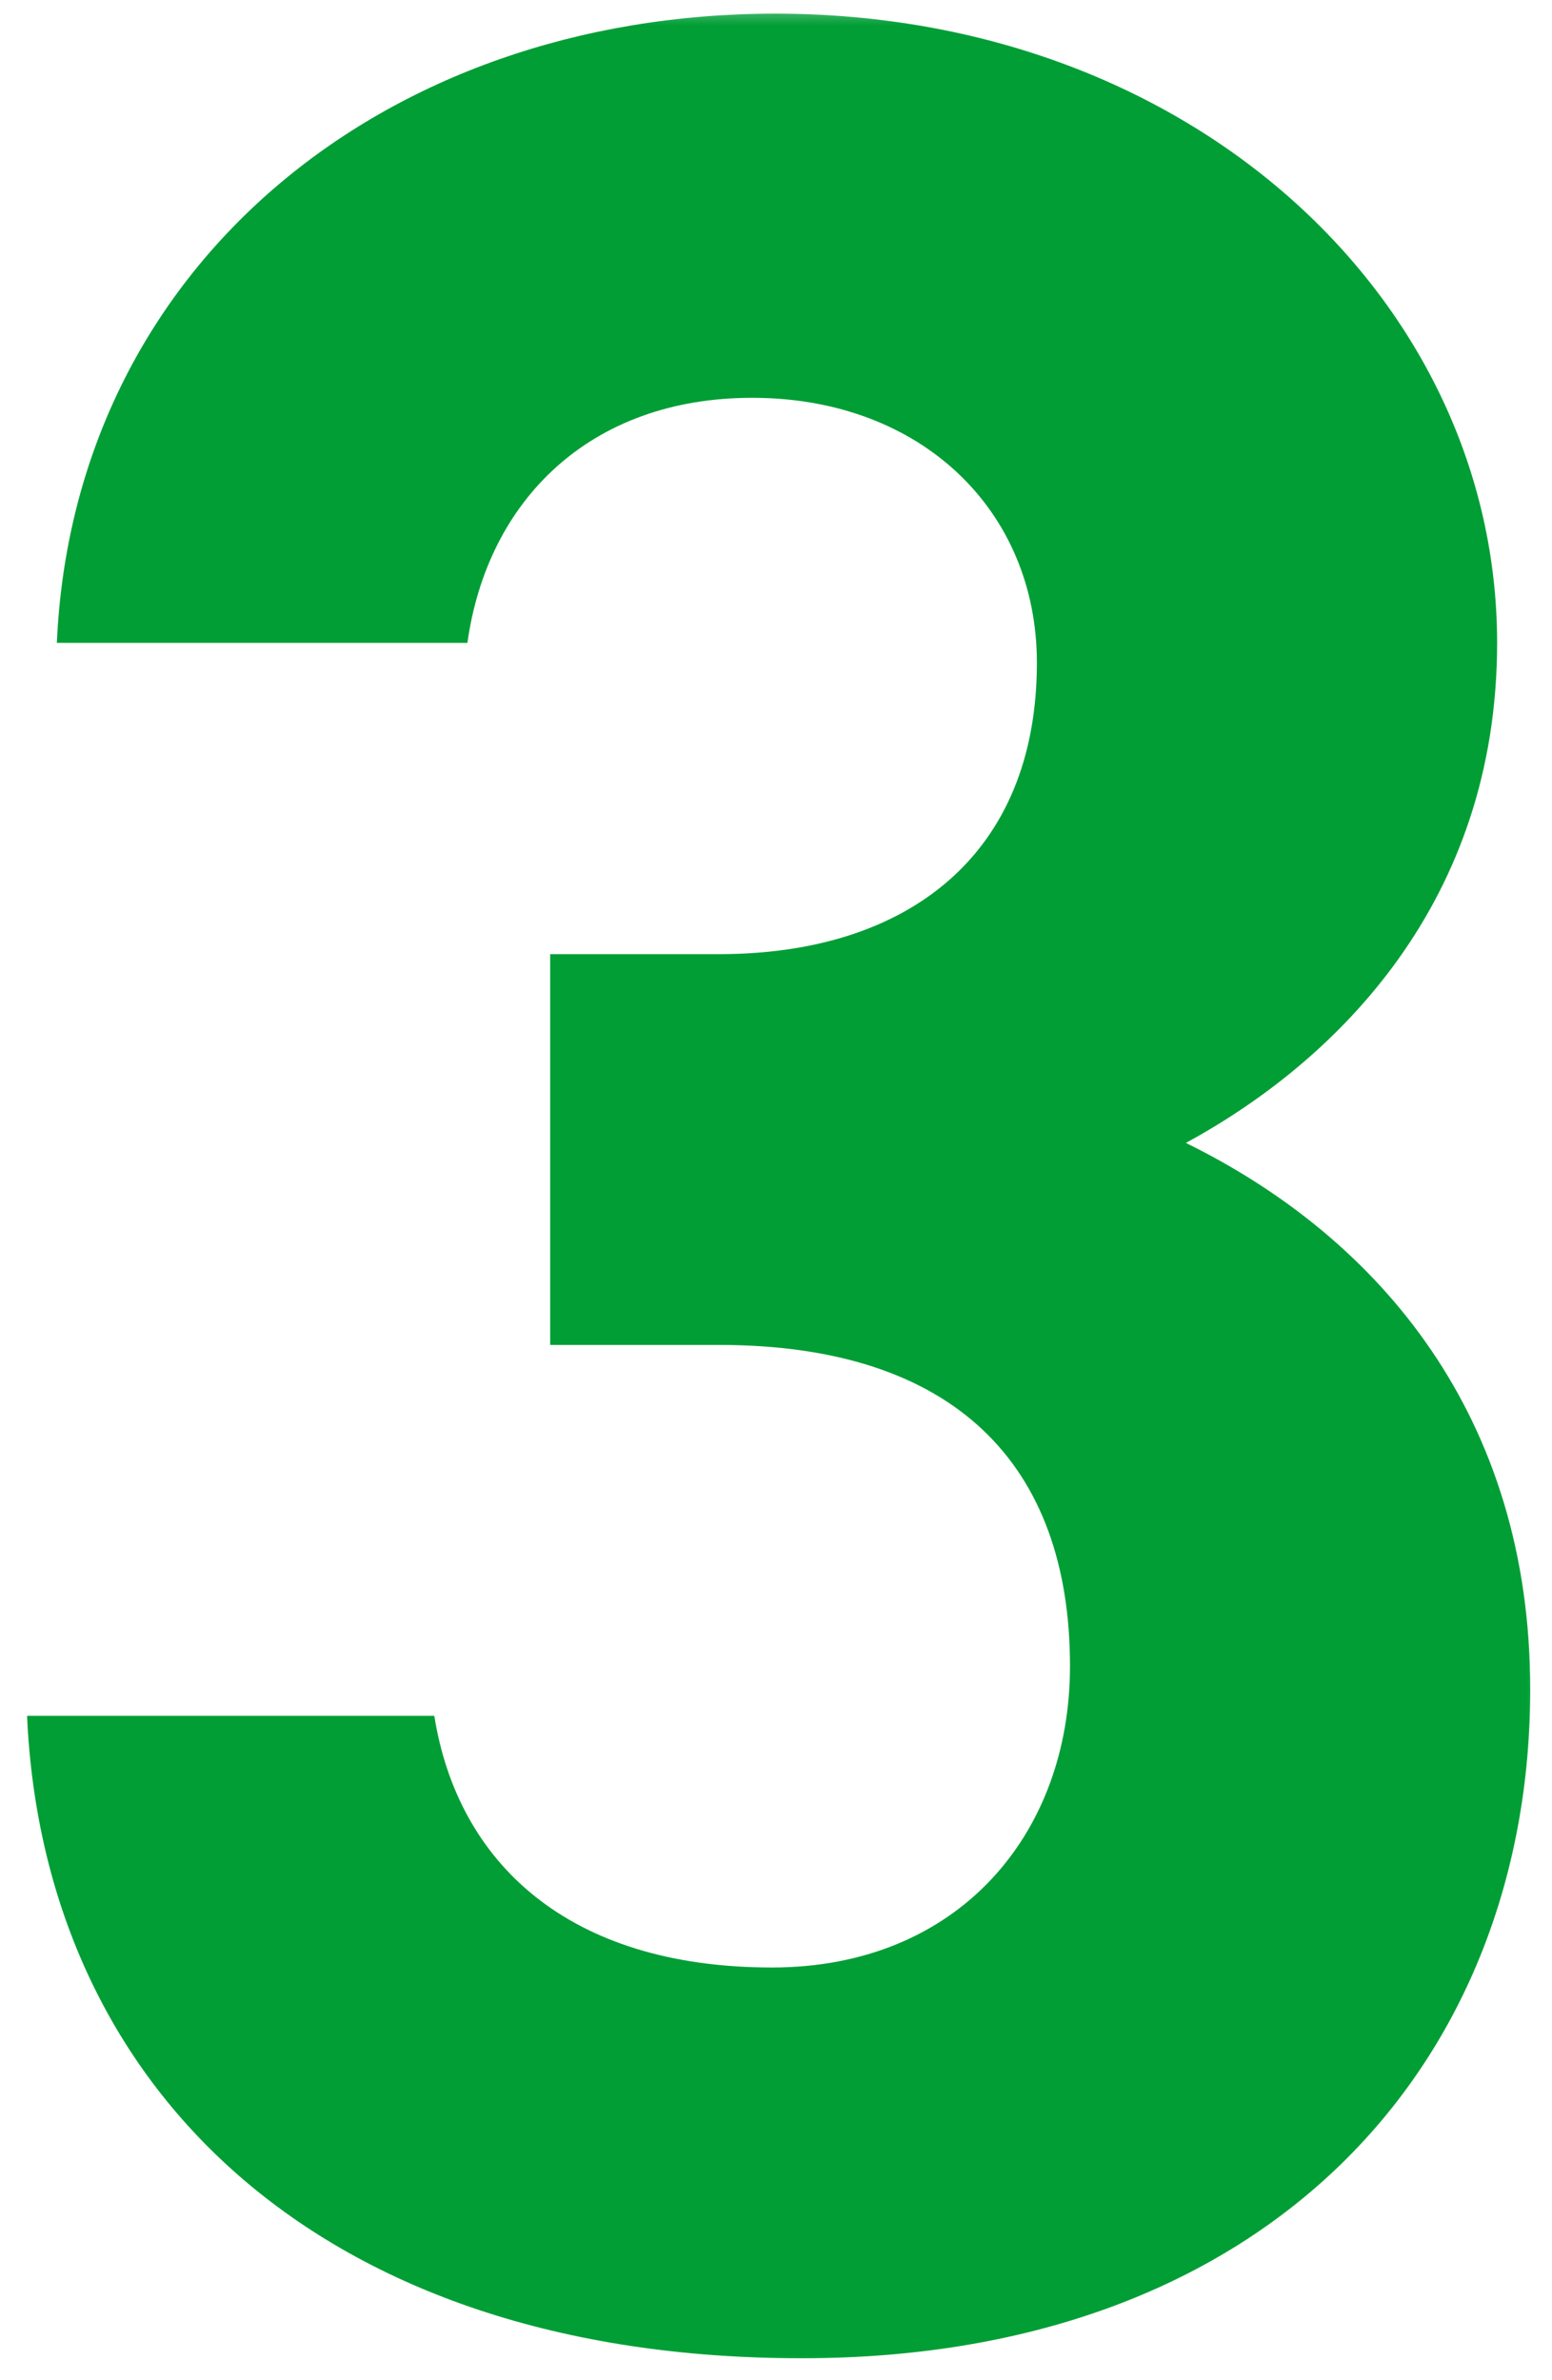<svg width="30" height="46" viewBox="0 0 30 46" fill="none" xmlns="http://www.w3.org/2000/svg">
<mask id="mask0_974_408" style="mask-type:alpha" maskUnits="userSpaceOnUse" x="0" y="0" width="30" height="46">
<rect width="30" height="46" fill="#D9D9D9"/>
</mask>
<g mask="url(#mask0_974_408)">
<path d="M10.635 25.992H13.899C18.443 25.992 20.683 28.296 20.683 32.2C20.683 35.464 18.507 38.024 14.923 38.024C10.955 38.024 8.843 35.976 8.395 33.16H0.523C0.843 40.328 6.155 45.576 15.499 45.576C24.587 45.576 29.579 39.816 29.579 32.648C29.579 27.4 26.699 23.944 22.923 22.088C25.867 20.488 28.939 17.416 28.939 12.424C28.939 5.832 23.051 0.264 14.987 0.264C7.371 0.264 1.419 5.192 1.099 12.424H9.035C9.419 9.672 11.403 7.688 14.539 7.688C17.803 7.688 20.043 9.864 20.043 12.808C20.043 16.52 17.547 18.44 13.899 18.44H10.635V25.992Z" fill="#009E35"/>
</g>
</svg>

